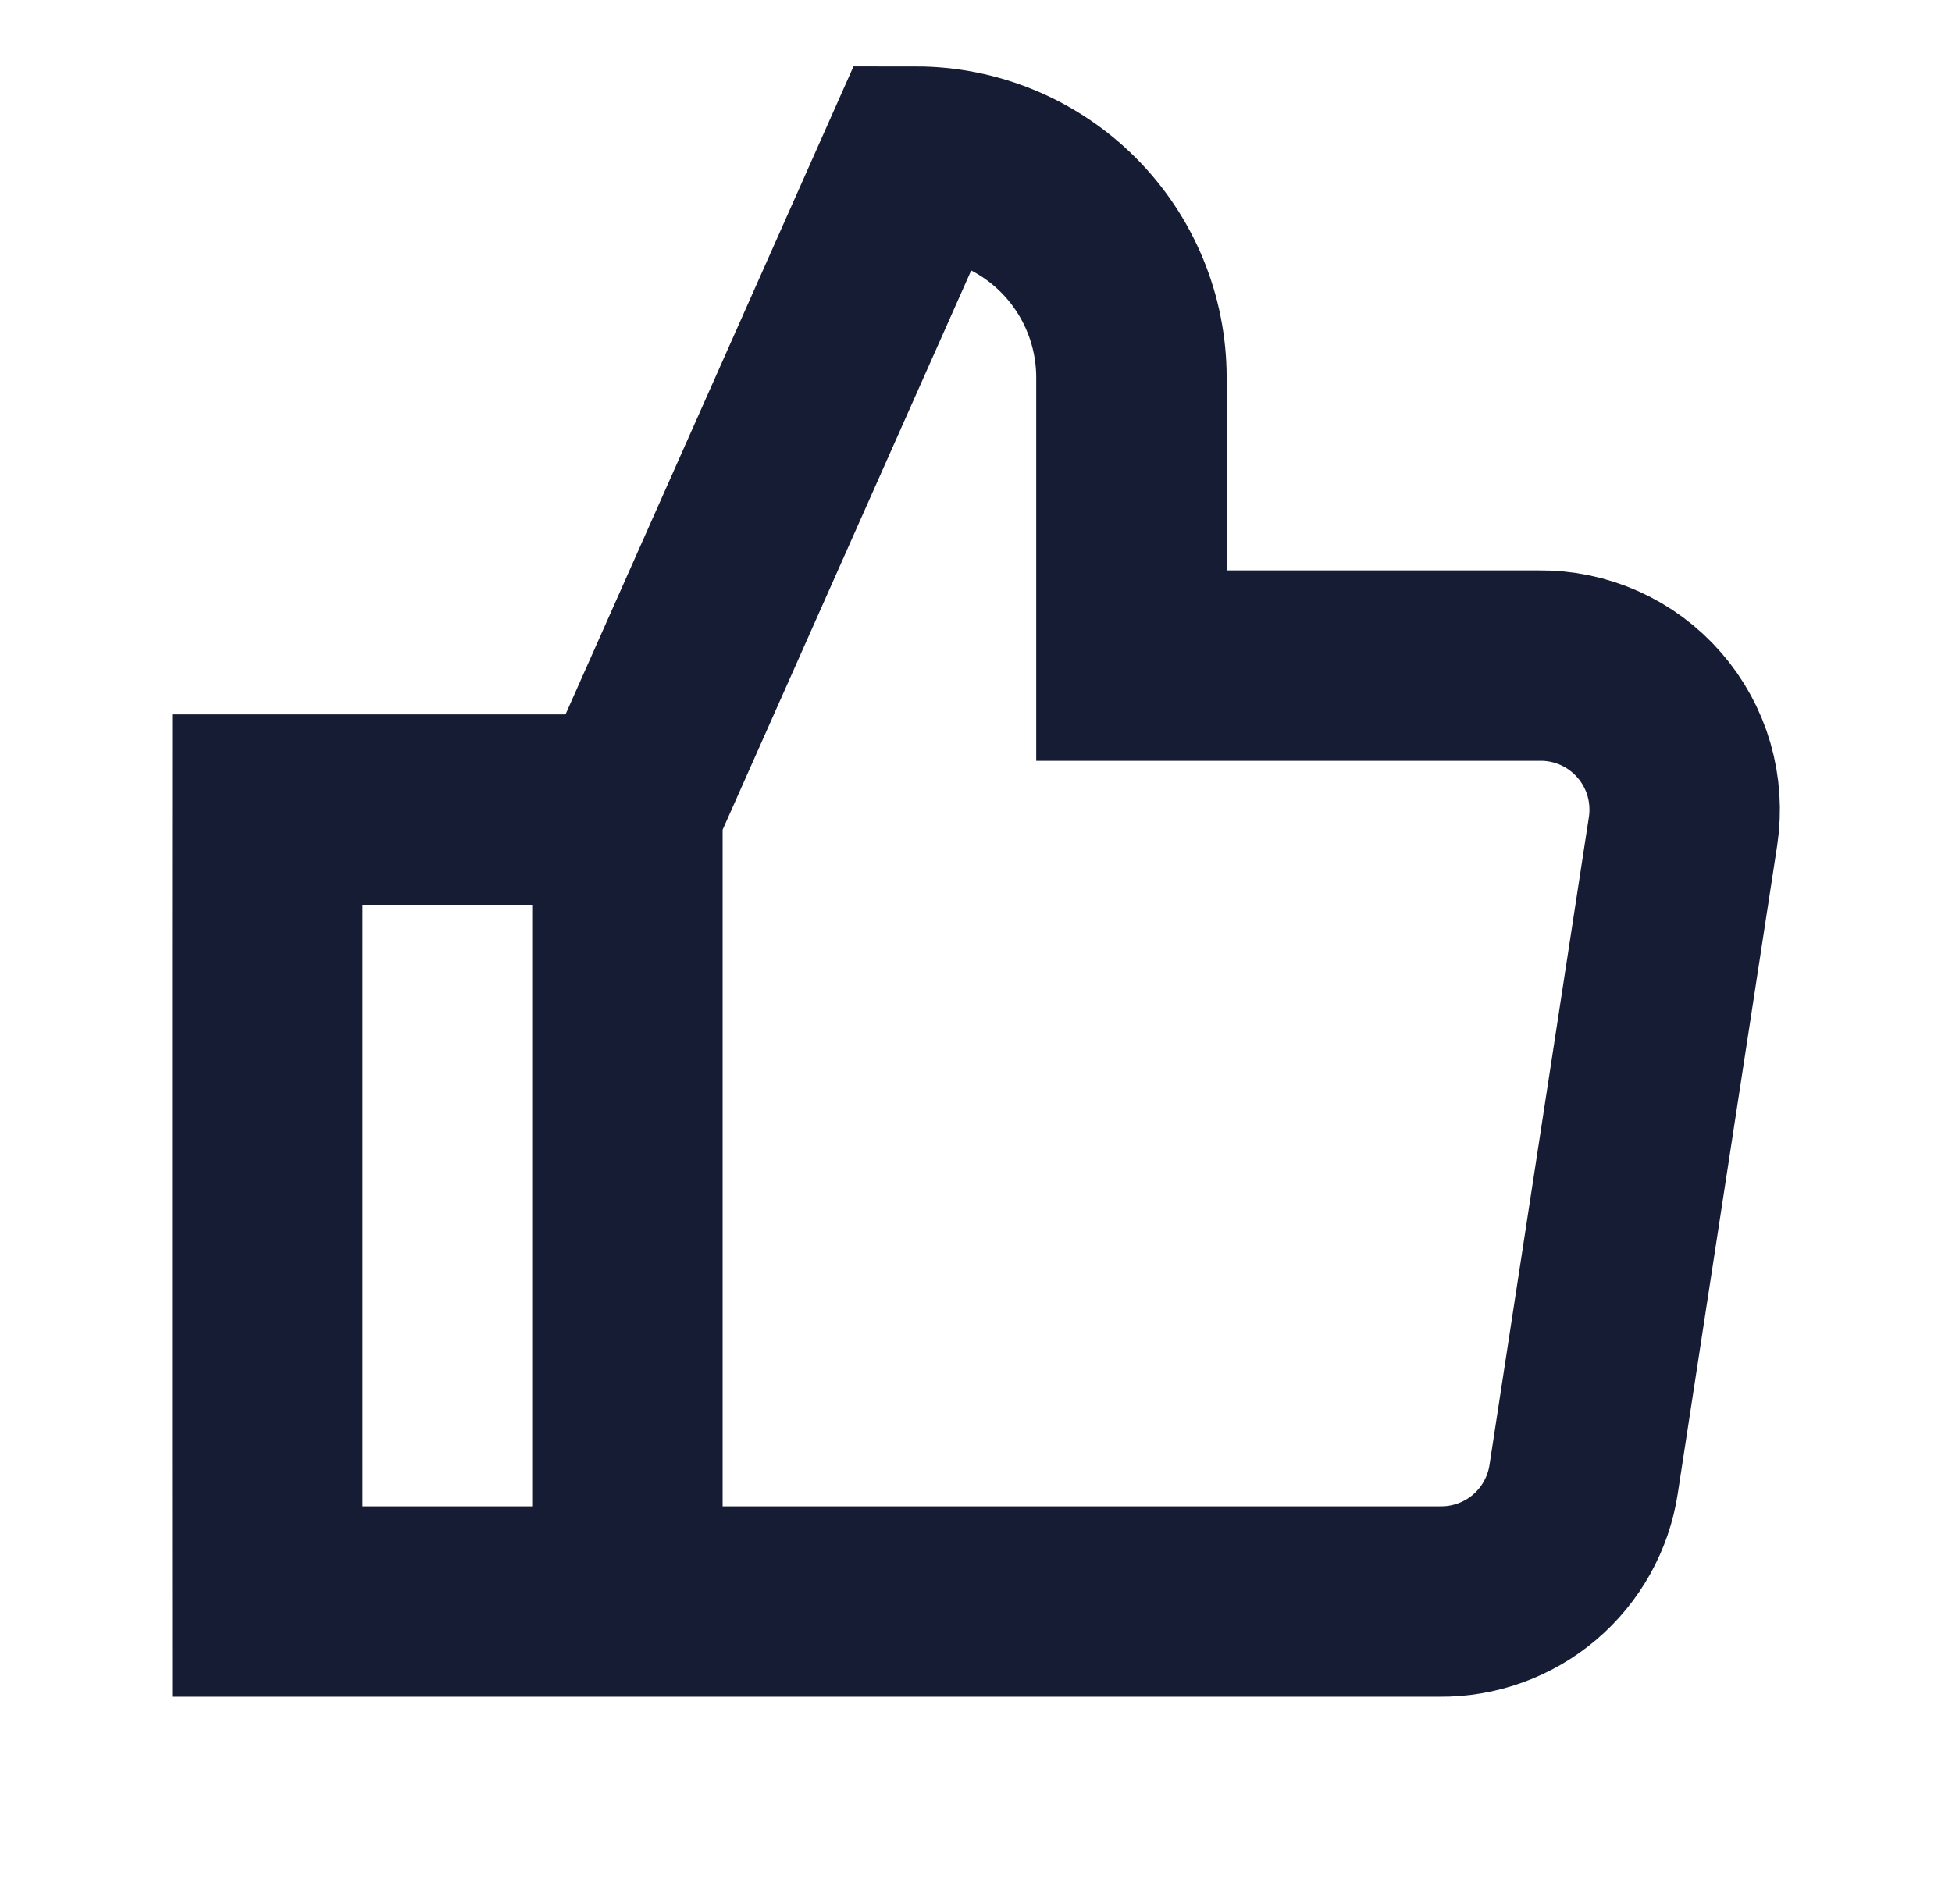 <svg width="41" height="40" viewBox="0 0 41 40" fill="none" xmlns="http://www.w3.org/2000/svg">
<path d="M13.178 17.008L19.227 3.395C20.431 3.395 21.585 3.873 22.436 4.724C23.287 5.575 23.765 6.729 23.765 7.933V13.983H32.326C32.764 13.978 33.198 14.068 33.599 14.248C33.998 14.427 34.355 14.692 34.642 15.023C34.93 15.353 35.143 15.743 35.265 16.164C35.387 16.585 35.416 17.028 35.351 17.461L33.263 31.074C33.154 31.795 32.788 32.452 32.232 32.925C31.676 33.397 30.968 33.653 30.238 33.645H13.178M13.178 17.008V33.645M13.178 17.008H8.64C7.838 17.008 5.616 17.008 5.616 17.008C5.616 17.008 5.615 19.23 5.615 20.032V30.62C5.615 31.422 5.616 33.645 5.616 33.645C5.616 33.645 7.838 33.645 8.64 33.645H13.178" stroke="#161C33" stroke-width="4" stroke-linecap="round"/>
</svg>
